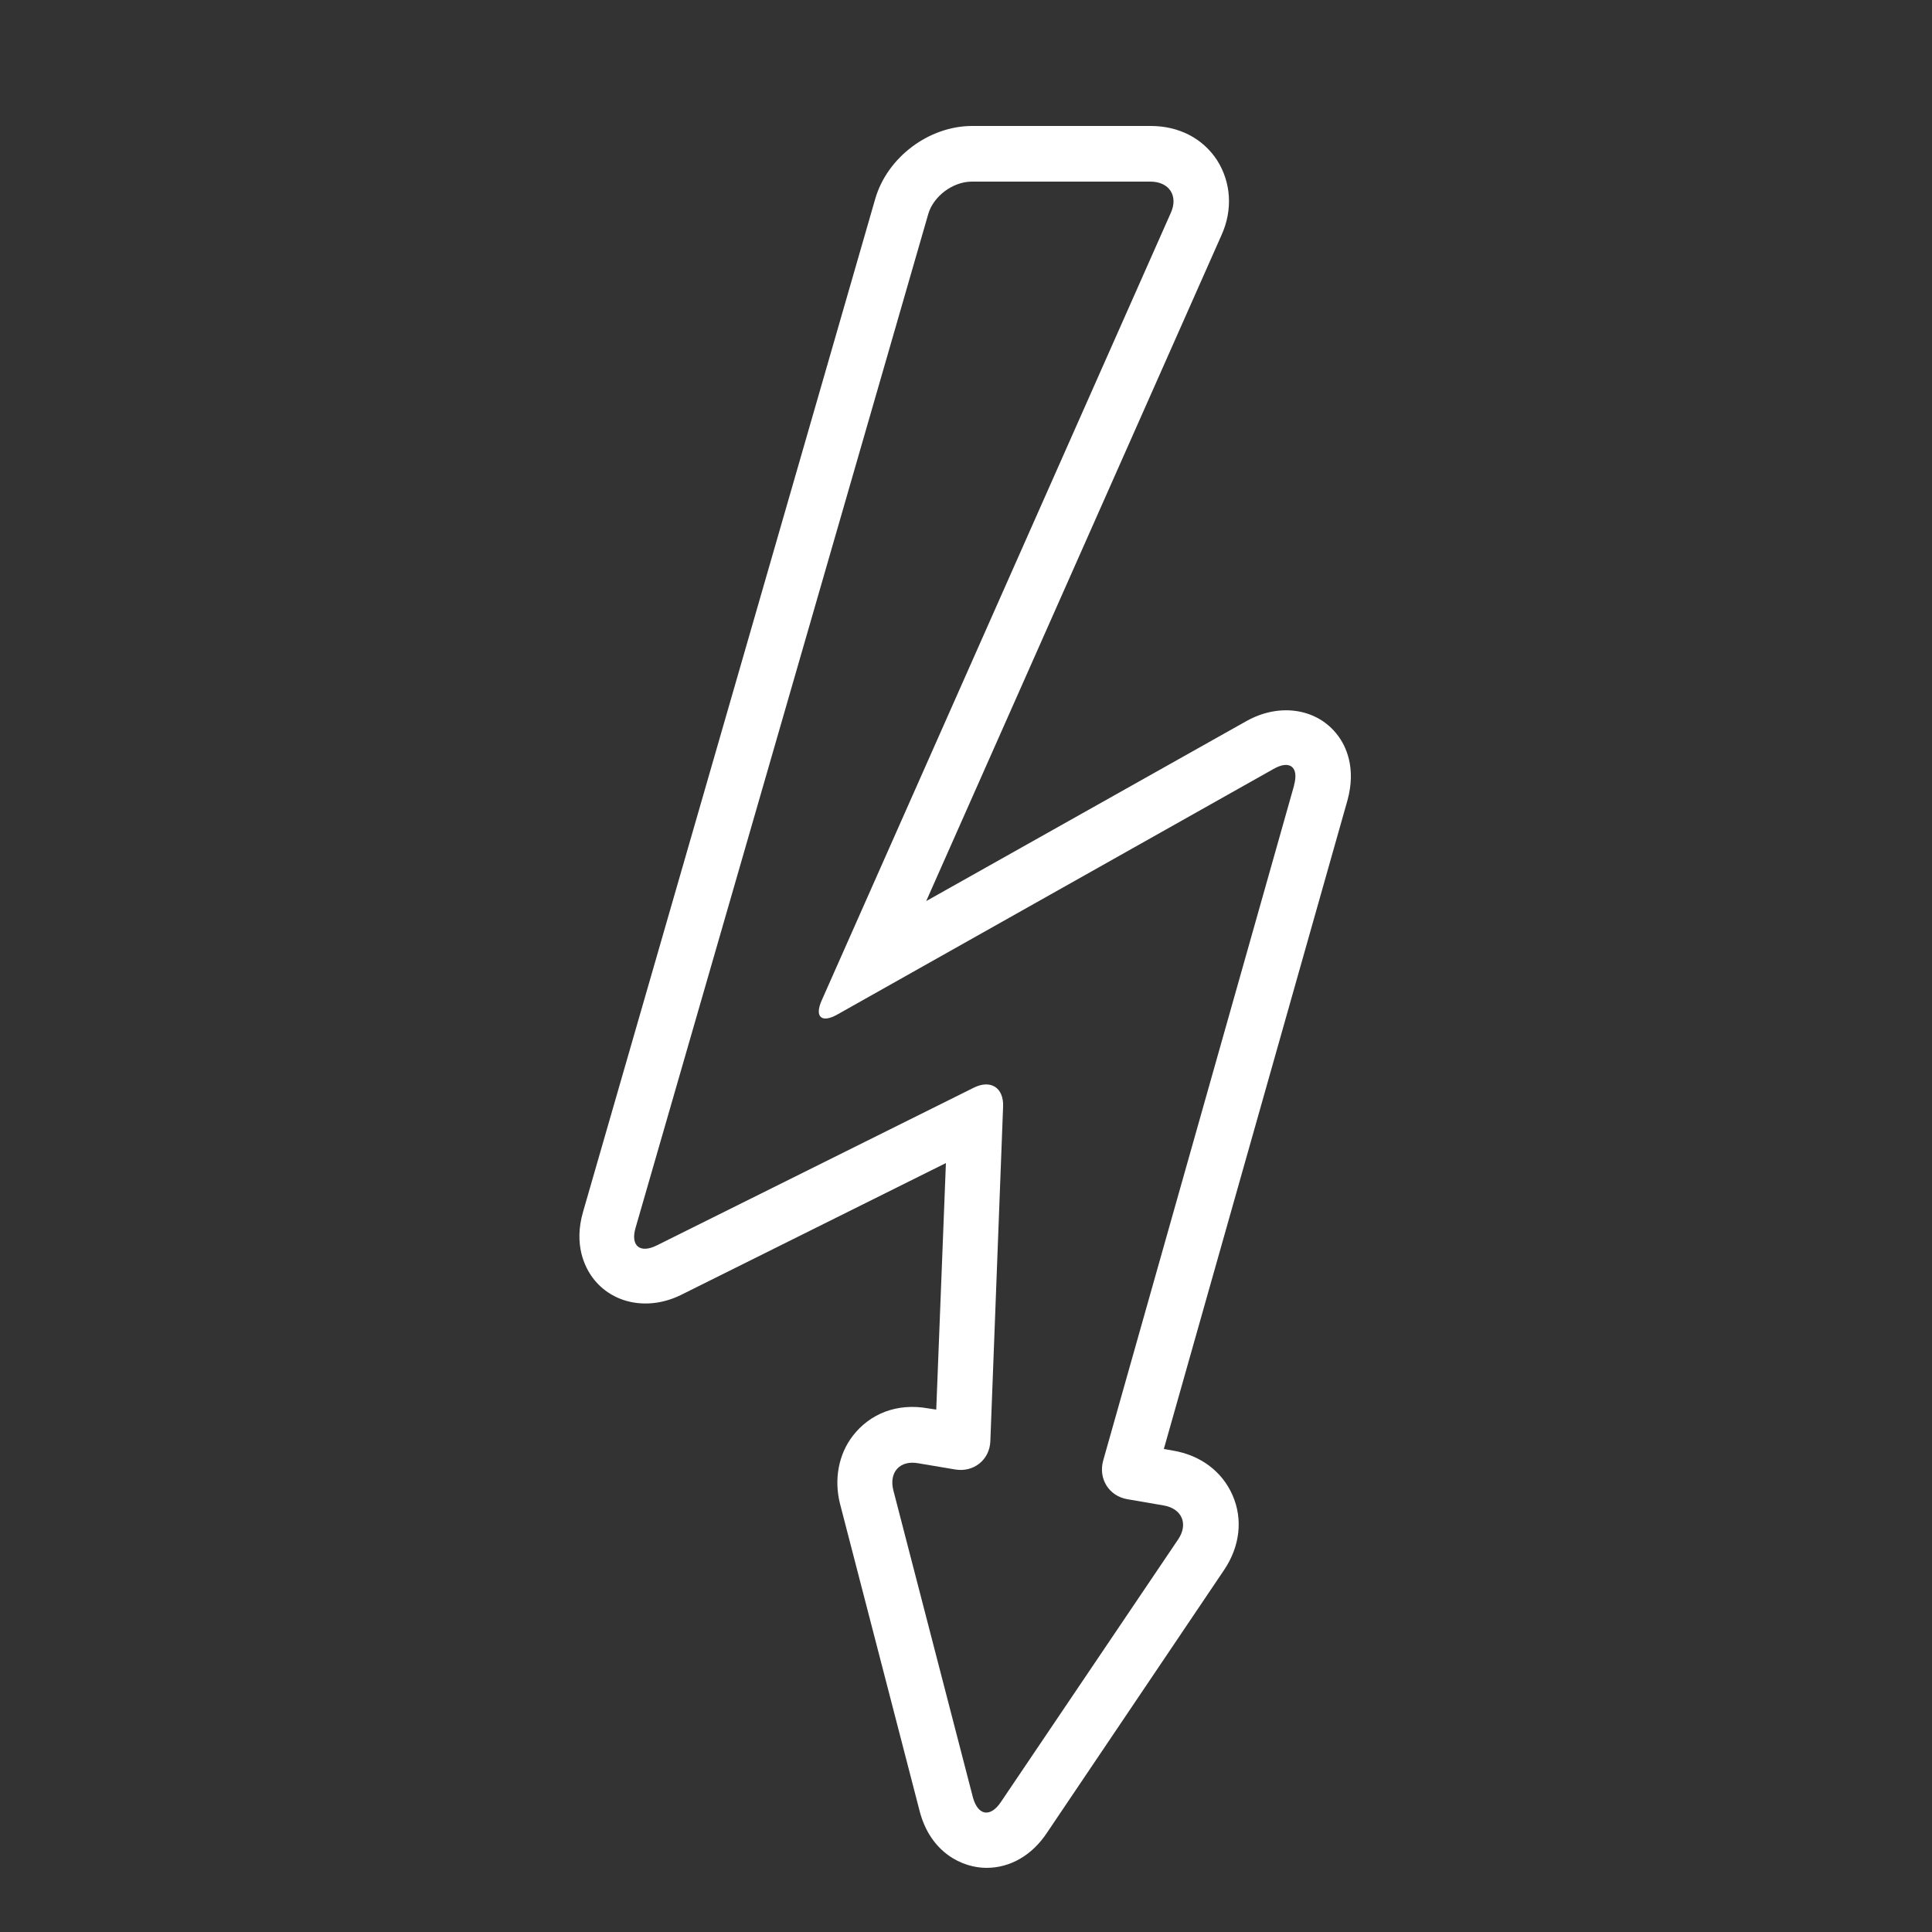 <?xml version="1.0" encoding="UTF-8"?>
<svg id="Layer_1" xmlns="http://www.w3.org/2000/svg" version="1.1" viewBox="0 0 500 500">
  <rect x="0" y="0" width="500" height="500" fill="#333333" stroke="none"/>
  <!-- Generator: Adobe Illustrator 29.2.0, SVG Export Plug-In . SVG Version: 2.1.0 Build 108)  -->
  <defs>
    <style>
      .st0 {
        fill: #fff;
      }
    </style>
  </defs>
  <path class="st0" d="M346.2,190.3c-5.1-6.8-14.8-8.6-23.6-3.7l-82.9,46.6,76.4-172.3c3-6.6,2.5-13.7-1.1-19.4-3.7-5.7-9.9-8.9-17.2-8.9h-46.2c-11.2,0-22,8.1-25.1,18.9l-75.6,262.1c-2.5,8.6.5,14.4,2.5,17.1,5,6.7,14.4,8.7,23.1,4.3l68.3-34-2.5,63.8-2-.3c-8.2-1.5-15.2,1.4-19.6,7.1-3.7,4.8-4.9,11.3-3.3,17.6l20.6,79.5c2.8,10.8,11.1,14.7,17.3,14.7s11.8-3.3,15.6-9l45.9-68.1c4.1-6.1,4.9-13.1,2.2-19.3-2.7-6.2-8.3-10.4-15.5-11.6l-2.3-.4,47.5-167.8c2.4-8.6-.5-14.3-2.5-16.9ZM334.9,203.3l-49.4,174.7c-1.3,4.7,1.5,9.2,6.3,10l9.3,1.6c4.8.8,6.5,4.8,3.8,8.8l-45.9,68c-2.7,4-5.9,3.5-7.2-1.2l-20.6-79.5c-1.2-4.7,1.7-7.9,6.5-7l9.5,1.6c4.8.8,8.9-2.5,9.1-7.3l3.3-86.6c.2-4.9-3.2-7.1-7.6-4.9l-82,40.8c-4.4,2.2-6.9.1-5.5-4.6L240.2,55.5c1.3-4.7,6.4-8.5,11.3-8.5h46.2c4.9,0,7.3,3.7,5.3,8.1l-90.3,203.7c-2,4.4-.1,6.1,4.1,3.7l112.8-63.5c4.2-2.4,6.6-.5,5.3,4.2Z"/>
</svg>